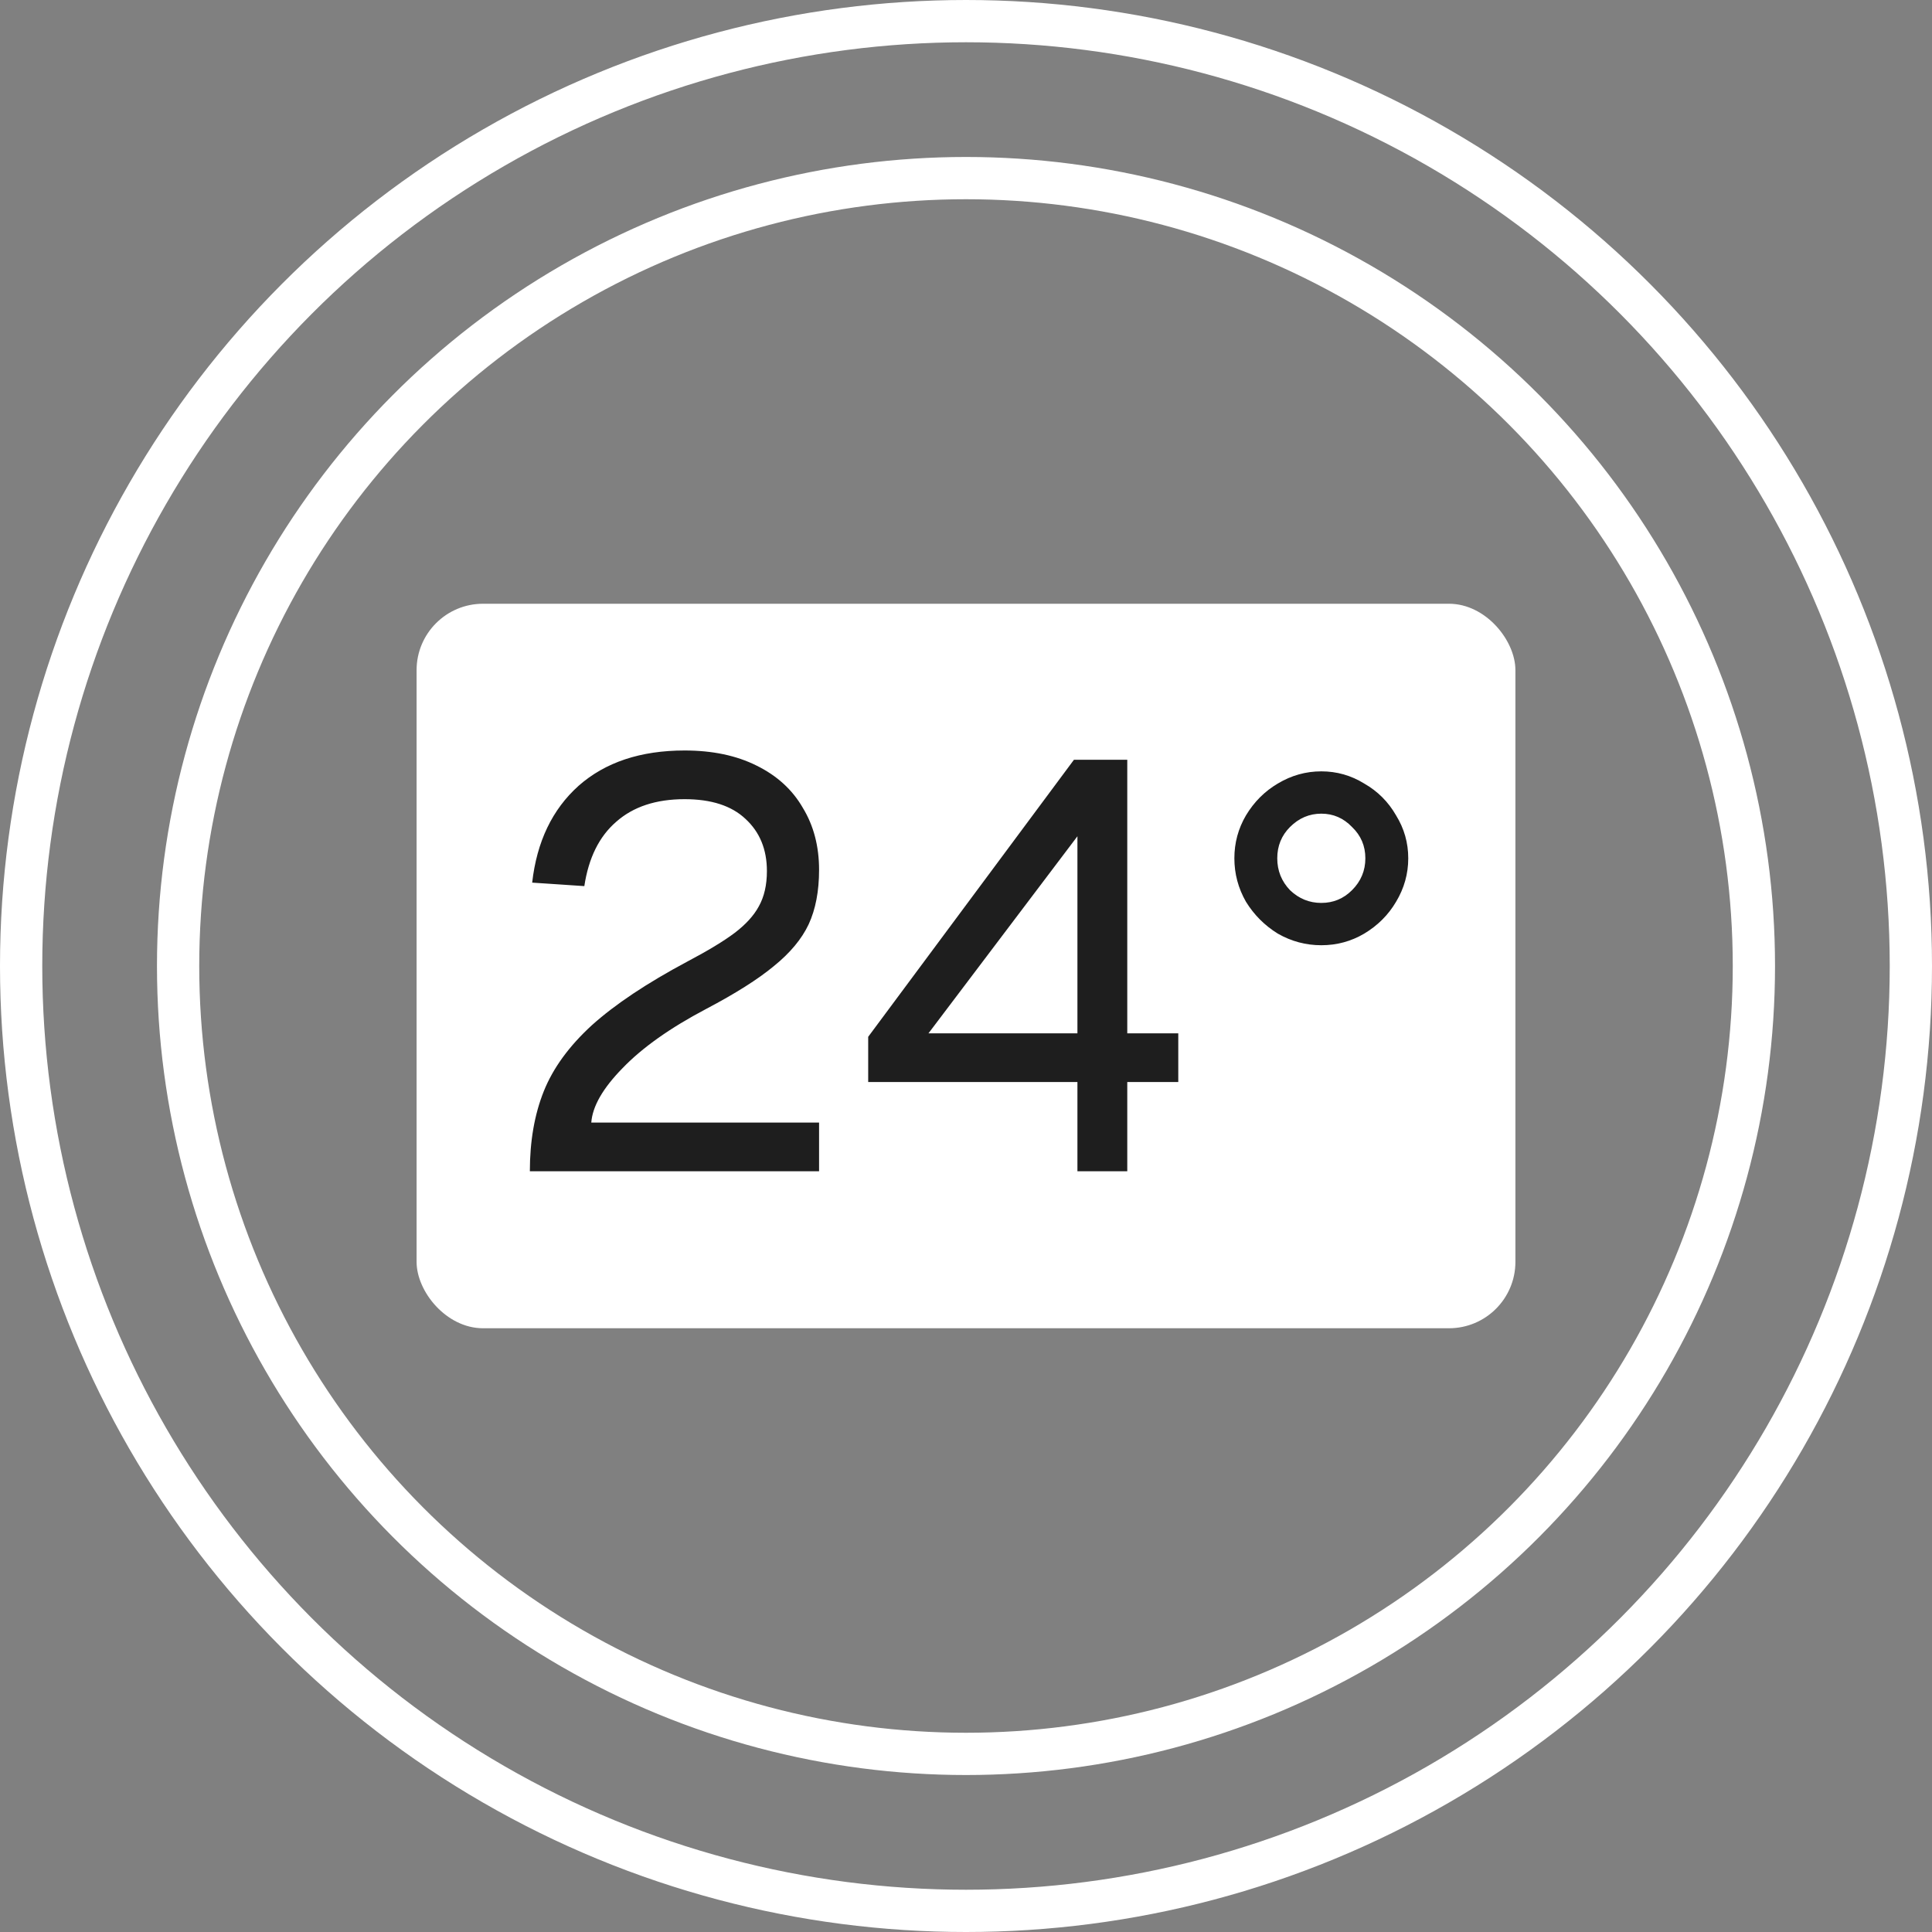<svg width="320" height="320" viewBox="0 0 320 320" fill="none" xmlns="http://www.w3.org/2000/svg">
<rect x="0" y="0" width="320" height="320" fill="#808080" stroke="none"/>
<rect x="69" y="100" width="182" height="120" rx="11" fill="white"/>
<circle cx="160" cy="160" r="156.5" stroke="white" stroke-width="7"/>
<circle cx="160" cy="160" r="130.5" stroke="white" stroke-width="7"/>
<path d="M87.76 194C87.76 189.008 88.528 184.592 90.064 180.752C91.6 176.912 94.256 173.264 98.032 169.808C101.872 166.352 107.152 162.832 113.872 159.248C117.264 157.456 119.856 155.888 121.648 154.544C123.504 153.136 124.848 151.664 125.68 150.128C126.576 148.528 127.024 146.576 127.024 144.272C127.024 140.688 125.84 137.808 123.472 135.632C121.168 133.456 117.808 132.368 113.392 132.368C108.656 132.368 104.88 133.616 102.064 136.112C99.248 138.544 97.488 142.096 96.784 146.768L88.144 146.192C88.912 139.408 91.472 134.064 95.824 130.16C100.24 126.256 106.096 124.304 113.392 124.304C118 124.304 121.968 125.136 125.296 126.8C128.688 128.464 131.248 130.8 132.976 133.808C134.768 136.752 135.664 140.176 135.664 144.08C135.664 147.6 135.088 150.608 133.936 153.104C132.784 155.536 130.864 157.84 128.176 160.016C125.552 162.192 121.808 164.56 116.944 167.12C110.992 170.256 106.384 173.52 103.12 176.912C99.856 180.24 98.128 183.248 97.936 185.936H135.664V194H87.76ZM178.456 179.216H143.8V171.728L177.88 125.84H186.712V171.152H195.16V179.216H186.712V194H178.456V179.216ZM178.456 171.152V138.512L153.784 171.152H178.456ZM218.85 156.56C216.29 156.56 213.89 155.92 211.65 154.64C209.474 153.296 207.714 151.536 206.37 149.36C205.09 147.12 204.45 144.72 204.45 142.16C204.45 139.6 205.09 137.232 206.37 135.056C207.714 132.816 209.474 131.056 211.65 129.776C213.89 128.432 216.29 127.76 218.85 127.76C221.41 127.76 223.778 128.432 225.954 129.776C228.194 131.056 229.954 132.816 231.234 135.056C232.578 137.232 233.25 139.6 233.25 142.16C233.25 144.72 232.578 147.12 231.234 149.36C229.954 151.536 228.194 153.296 225.954 154.64C223.778 155.92 221.41 156.56 218.85 156.56ZM218.85 149.552C220.834 149.552 222.53 148.848 223.938 147.44C225.41 145.968 226.146 144.208 226.146 142.16C226.146 140.112 225.41 138.384 223.938 136.976C222.53 135.504 220.834 134.768 218.85 134.768C216.866 134.768 215.138 135.504 213.666 136.976C212.258 138.384 211.554 140.112 211.554 142.16C211.554 144.208 212.258 145.968 213.666 147.44C215.138 148.848 216.866 149.552 218.85 149.552Z" fill="#1E1E1E"/>
</svg>
